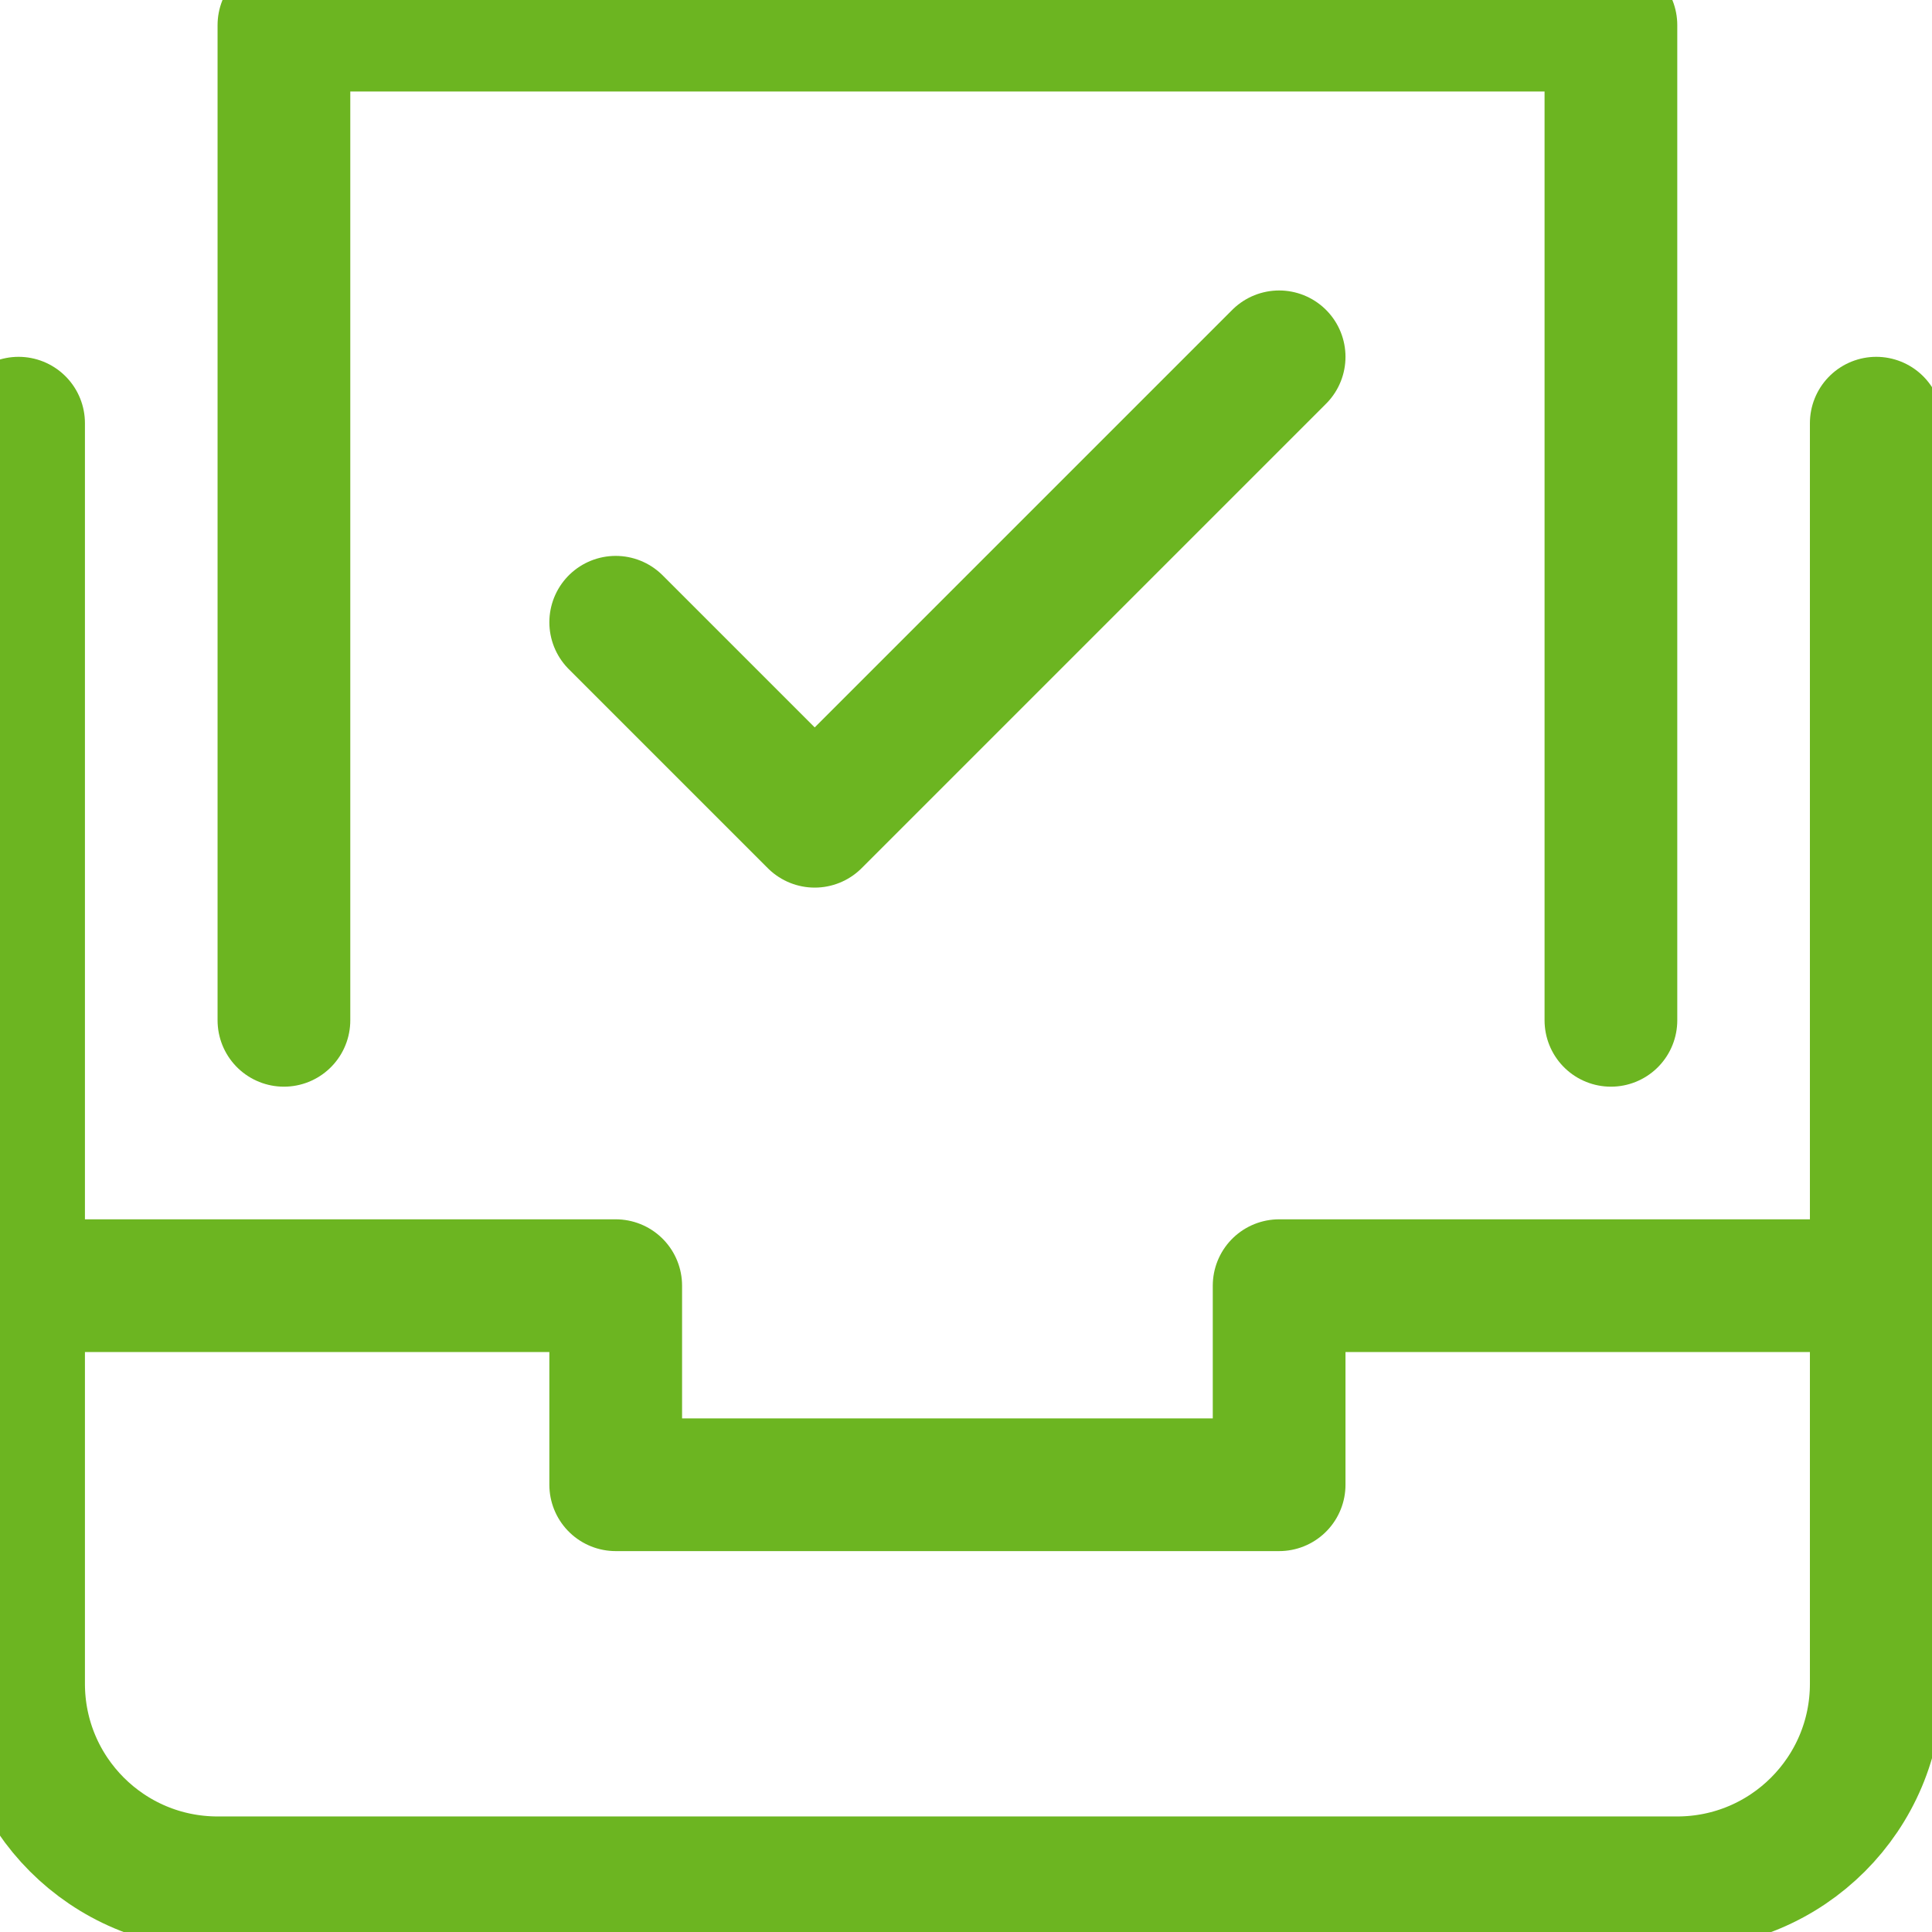 <?xml version="1.0" encoding="UTF-8"?>
<svg width="26px" height="26px" viewBox="0 0 26 26" version="1.1" xmlns="http://www.w3.org/2000/svg" xmlns:xlink="http://www.w3.org/1999/xlink">
    <!-- Generator: sketchtool 58 (101010) - https://sketch.com -->
    <title>00D44961-8B3A-43A7-BB0E-ACB8CEE1DBAB</title>
    <desc>Created with sketchtool.</desc>
    <g id="Solutions" stroke="none" stroke-width="1" fill="none" fill-rule="evenodd" stroke-linecap="round" stroke-linejoin="round">
        <g id="OpenEdge-—-Solutions-/-Cloud-Based-(1)" transform="translate(-1045, -3835)" stroke="#6CB521" stroke-width="1.786">
            <g id="Fast-&amp;-Easy-API" transform="translate(146, 3654)">
                <g id="Group-20">
                    <g id="Group-16" transform="translate(174, 164.838)">
                        <g id="Group-8-Copy-3" transform="translate(706, 0)">
                            <g id="Group-6" transform="translate(19.25, 16.5)">
                                <g id="Icon/-paper-check/-green">
                                    <g id="archive-paper-check">
                                        <path d="M0,5.357 L0,22.321 C0,23.801 1.199,25 2.679,25 L22.321,25 C23.801,25 25,23.801 25,22.321 L25,5.357" id="Path"></path>
                                        <polyline id="Path" points="3.571 13.393 3.571 0 21.429 0 21.429 13.393"></polyline>
                                        <polyline id="Path" points="0 16.964 8.036 16.964 8.036 19.643 16.964 19.643 16.964 16.964 25 16.964"></polyline>
                                        <polyline id="Path" points="8.036 8.036 10.714 10.714 16.964 4.464"></polyline>
                                    </g>
                                </g>
                            </g>
                        </g>
                    </g>
                </g>
            </g>
        </g>
    </g>
</svg>
